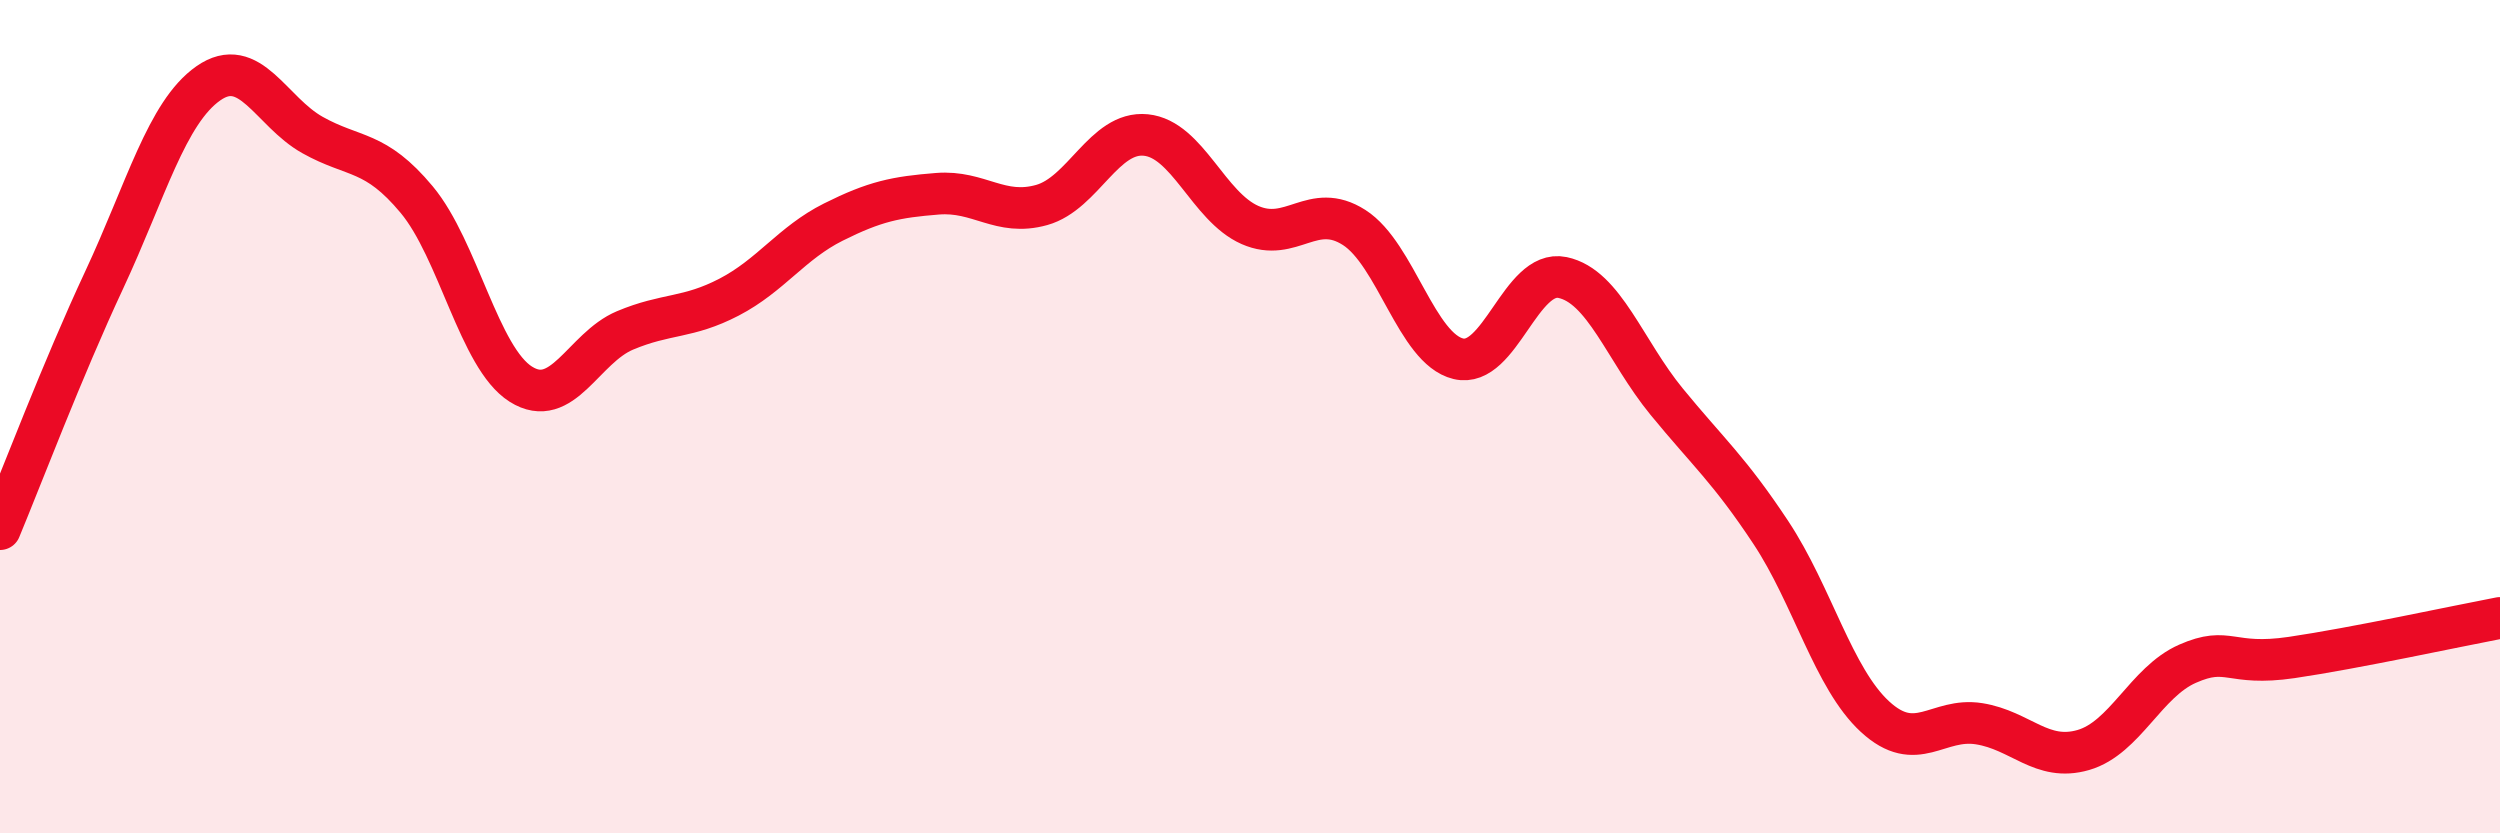 
    <svg width="60" height="20" viewBox="0 0 60 20" xmlns="http://www.w3.org/2000/svg">
      <path
        d="M 0,12.7 C 0.5,11.5 1.5,8.86 2.5,6.72 C 3.5,4.58 4,2.7 5,2 C 6,1.3 6.5,2.68 7.5,3.24 C 8.5,3.8 9,3.59 10,4.79 C 11,5.99 11.5,8.59 12.5,9.22 C 13.5,9.85 14,8.35 15,7.93 C 16,7.51 16.5,7.65 17.5,7.13 C 18.5,6.61 19,5.83 20,5.33 C 21,4.83 21.5,4.73 22.5,4.65 C 23.5,4.57 24,5.2 25,4.92 C 26,4.64 26.5,3.14 27.5,3.24 C 28.5,3.34 29,4.96 30,5.4 C 31,5.84 31.5,4.82 32.5,5.46 C 33.5,6.1 34,8.37 35,8.61 C 36,8.85 36.5,6.45 37.5,6.66 C 38.5,6.87 39,8.42 40,9.64 C 41,10.86 41.5,11.27 42.5,12.78 C 43.5,14.29 44,16.28 45,17.2 C 46,18.12 46.5,17.21 47.5,17.37 C 48.5,17.53 49,18.29 50,18 C 51,17.71 51.5,16.37 52.5,15.93 C 53.5,15.49 53.5,16 55,15.78 C 56.5,15.56 59,15.02 60,14.83L60 20L0 20Z"
        fill="#EB0A25"
        opacity="0.1"
        stroke-linecap="round"
        stroke-linejoin="round"
      />
      <path
        d="M 0,12.7 C 0.5,11.5 1.5,8.86 2.5,6.72 C 3.5,4.58 4,2.7 5,2 C 6,1.3 6.5,2.68 7.5,3.24 C 8.5,3.8 9,3.59 10,4.79 C 11,5.99 11.5,8.59 12.5,9.22 C 13.5,9.85 14,8.35 15,7.93 C 16,7.51 16.5,7.65 17.5,7.13 C 18.5,6.61 19,5.83 20,5.33 C 21,4.83 21.5,4.73 22.5,4.65 C 23.5,4.57 24,5.2 25,4.92 C 26,4.64 26.5,3.14 27.5,3.24 C 28.5,3.34 29,4.96 30,5.4 C 31,5.84 31.5,4.82 32.5,5.46 C 33.5,6.1 34,8.37 35,8.61 C 36,8.85 36.5,6.45 37.5,6.66 C 38.5,6.87 39,8.42 40,9.64 C 41,10.86 41.5,11.27 42.5,12.78 C 43.5,14.29 44,16.28 45,17.2 C 46,18.12 46.5,17.21 47.5,17.37 C 48.5,17.53 49,18.29 50,18 C 51,17.71 51.5,16.37 52.5,15.93 C 53.5,15.49 53.5,16 55,15.78 C 56.5,15.56 59,15.02 60,14.83"
        stroke="#EB0A25"
        stroke-width="1"
        fill="none"
        stroke-linecap="round"
        stroke-linejoin="round"
      />
    </svg>
  